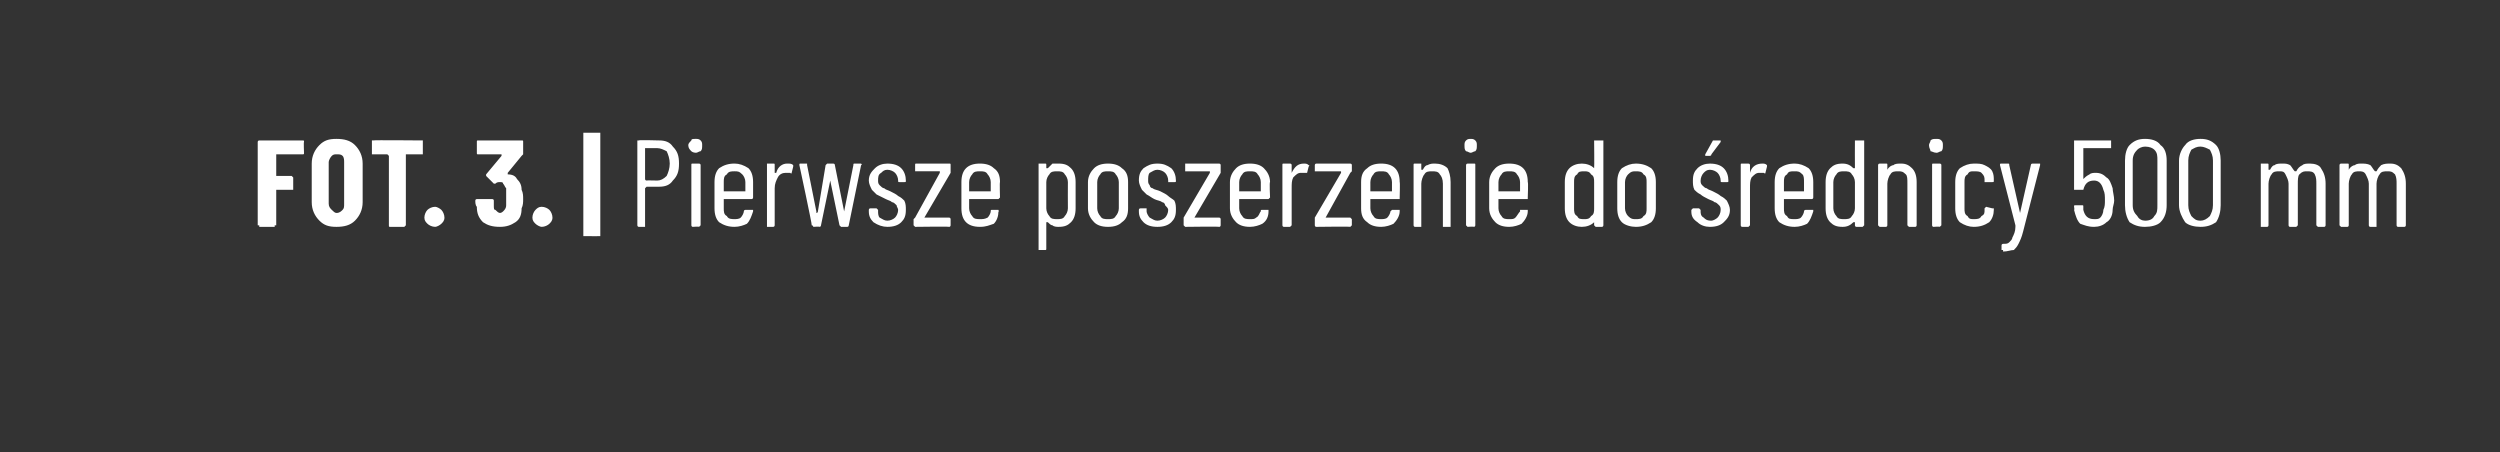 <?xml version="1.0" standalone="no"?><!DOCTYPE svg PUBLIC "-//W3C//DTD SVG 1.1//EN" "http://www.w3.org/Graphics/SVG/1.1/DTD/svg11.dtd"><svg xmlns="http://www.w3.org/2000/svg" version="1.1" width="162px" height="29.3px" viewBox="0 -1 162 29.3" style="top:-1px"><rect x="0" y="-1" width="162" height="29.3" fill="#333333" stroke="none"/><desc>FOT. 3. | Pierwsze poszerzenie do rednicy 500 mm</desc><defs/><g class="svg-tables"><g class="svg-table-background"/></g><g id="Polygon61867"><path d="m19.7 8.9c0 .1 0 .1-.1.1h-1.7v1.4h1l.1.1v.8h-1.1v2.3h-.1v.1h-1v-.1h-.1V8.2c0-.1.1-.1.1-.1h2.8c.1 0 .1 0 .1.1c-.03-.03 0 .7 0 .7c0 0-.03.04 0 0zm2.1 4.8c-.5 0-.8-.1-1.1-.4c-.3-.3-.5-.7-.5-1.2V9.6c0-.5.2-.9.5-1.2c.3-.3.6-.4 1.1-.4c.5 0 .9.1 1.2.4c.3.3.5.7.5 1.2v2.5c0 .5-.2.9-.5 1.2c-.3.3-.7.4-1.2.4zm0-.9c.2 0 .3-.1.4-.2c.1-.1.1-.2.1-.4V9.5c0-.1 0-.3-.1-.4c-.1-.1-.2-.1-.4-.1c-.1 0-.2 0-.3.1c-.1.1-.2.3-.2.4v2.7c0 .2.1.3.2.4c.1.1.2.2.3.2zm5.5-4.7h.1v.9h-1.1v4.6l-.1.1h-.9c-.1 0-.1 0-.1-.1V9.1l-.1-.1h-1v-.9h.1c-.04-.03 3.1 0 3.1 0c0 0 .03-.03 0 0zm.9 5.6c-.2 0-.4-.1-.5-.2c-.1-.1-.2-.2-.2-.4c0-.2.1-.4.2-.5c.1-.1.3-.2.5-.2c.1 0 .3.1.4.2c.1.1.2.3.2.5c0 .2-.1.3-.2.4c-.1.1-.3.2-.4.2zm5.6-2.4c.1.2.1.4.1.6c0 .2 0 .4-.1.6c0 .4-.1.7-.4.9c-.3.2-.6.3-1 .3c-.5 0-.8-.1-1.1-.3c-.3-.3-.4-.6-.4-1c-.1-.1-.1-.3-.1-.4c0-.1.1-.1.1-.1h1s.1 0 .1.1v.3c0 .2 0 .3.1.3c.1.1.2.2.3.2c.1 0 .2-.1.2-.1c.1-.1.2-.2.2-.4v-1.1c-.1-.1-.1-.2-.2-.3c0-.1-.1-.1-.2-.1c-.1 0-.2 0-.3.1h-.1l-.5-.5v-.1l1-1.2v-.1H31c-.1 0-.1 0-.1-.1v-.7c0-.1 0-.1.1-.1h2.8c.1 0 .1 0 .1.1v.8l-.1.1l-.9 1.1v.1c.3 0 .5.1.6.3c.2.2.3.4.3.7zm1.3 2.4c-.1 0-.3-.1-.4-.2c-.1-.1-.2-.2-.2-.4c0-.2.1-.4.2-.5c.1-.1.2-.2.4-.2c.2 0 .4.1.5.2c.1.1.2.3.2.5c0 .2-.1.3-.2.4c-.1.1-.3.2-.5.2zm2.8.6h-.1V7.6h1.1v6.7h-.1c.03.01-.9 0-.9 0c0 0-.01.01 0 0zm4.8-6.2c.4 0 .7.1.9.4c.3.3.4.6.4 1.1c0 .5-.1.8-.4 1.1c-.2.3-.5.4-.9.4h-.8l-.1.1v2.5h-.4c-.1 0-.1-.1-.1-.1V8.1h.1c-.04-.04 1.3 0 1.3 0c0 0-.02-.04 0 0zm-.1 2.6c.2 0 .4-.1.6-.3c.1-.2.2-.5.2-.8c0-.3-.1-.6-.2-.8c-.2-.1-.4-.2-.6-.2h-.8v2c0 .1.1.1.1.1c-.02-.02.7 0 .7 0c0 0 0-.02 0 0zm2.5-1.8c-.2 0-.3-.1-.3-.1c-.1-.1-.2-.2-.2-.4c0-.1.1-.2.2-.3c0-.1.1-.1.3-.1c.1 0 .2 0 .3.1c.1.1.1.2.1.3c0 .2 0 .3-.1.4c-.1 0-.2.1-.3.1zm-.2 4.8c-.1 0-.1-.1-.1-.1V9.7c0-.1 0-.1.1-.1h.4s.1 0 .1.1v3.9l-.1.1c-.02-.03-.4 0-.4 0c0 0-.02-.03 0 0zm3.9-1.9s0 .1-.1.1h-1.8v.6c0 .2 0 .4.2.5c.1.2.3.2.5.2c.1 0 .3 0 .4-.1c.1-.1.2-.3.2-.4c0-.1.1-.1.1-.1h.5v.1c-.1.3-.2.6-.4.8c-.2.1-.5.2-.8.2c-.4 0-.7-.1-1-.3c-.2-.2-.3-.5-.3-.9v-1.7c0-.4.1-.7.3-.9c.3-.2.6-.3 1-.3c.3 0 .6.1.9.3c.2.2.3.5.3.9v1s.01-.02 0 0zm-1.2-1.7c-.2 0-.4 0-.5.2c-.2.1-.2.3-.2.5v.6h1.4v-.6c0-.2-.1-.4-.2-.5c-.2-.2-.3-.2-.5-.2zm3.4-.5c.2 0 .3 0 .4.1v.1l-.1.4s0 .1-.1 0h-.3c-.2 0-.4.1-.5.3c-.1.2-.2.4-.2.7v2.4s0 .1-.1.1h-.4V9.6h.4c.1 0 .1 0 .1.1v.5h.1c.1-.4.4-.6.7-.6zm1.7 4.1s0-.1-.1-.1c.04 0-.8-3.9-.8-3.9c0 0 0-.01 0 0c0-.1 0-.1.1-.1h.4v.1l.6 3v.1s.1 0 .1-.1l.5-3l.1-.1h.4s.1 0 .1.1l.6 3v.1v-.1l.6-3c0-.1 0-.1.1-.1h.4s.1.1 0 .1l-.8 3.9s0 .1-.1.1h-.4l-.1-.1l-.6-2.9v-.1v.1l-.6 2.9s0 .1-.1.1c.03-.03-.4 0-.4 0c0 0 .03-.03 0 0zm4.8 0c-.3 0-.6-.1-.9-.3c-.2-.2-.3-.4-.3-.7v-.1s0-.1.1-.1h.4l.1.1v.1c0 .1 0 .3.1.4c.2.1.3.2.5.2c.2 0 .4-.1.5-.2c.1-.1.2-.3.2-.5c0-.1-.1-.2-.1-.3c-.1-.1-.2-.2-.3-.2c-.1-.1-.2-.1-.4-.2l-.6-.3l-.3-.3c-.1-.2-.2-.4-.2-.6c0-.4.2-.6.4-.8c.2-.2.5-.3.8-.3c.4 0 .7.1.9.3c.2.2.3.5.3.8c0 .1 0 .1-.1.1h-.3c-.1 0-.1 0-.1-.1c0-.2-.1-.4-.2-.5c-.1-.1-.3-.2-.5-.2c-.2 0-.3.1-.4.2c-.2.1-.2.3-.2.5c0 .1 0 .2.1.3c.1.1.2.2.3.2c.1.1.2.1.4.2c.2.1.4.2.5.3c.2.1.3.2.4.3c.1.2.1.4.1.6c0 .4-.1.6-.3.8c-.2.2-.5.3-.9.3zm1.8 0l-.1-.1v-.4l.1-.1l1.6-2.9v-.1h-1.6v-.4c0-.1 0-.1.1-.1h2.1c.1 0 .1 0 .1.1v.5l-1.7 2.9h1.6c.1 0 .1.1.1.1v.4s0 .1-.1.1c.03-.03-2.2 0-2.2 0c0 0 .02-.03 0 0zm5.5-1.9l-.1.1h-1.9v.6c0 .2.1.4.2.5c.1.2.3.2.5.2c.2 0 .3 0 .5-.1c.1-.1.2-.3.2-.4c0-.1 0-.1.1-.1h.4c0 .1.1.1 0 .1c0 .3-.1.6-.3.8c-.3.1-.5.2-.9.2c-.4 0-.7-.1-.9-.3c-.2-.2-.3-.5-.3-.9v-1.7c0-.4.1-.7.3-.9c.2-.2.5-.3.9-.3c.4 0 .7.1.9.3c.3.2.4.5.4.9c-.03-.02 0 1 0 1c0 0-.03-.02 0 0zm-1.3-1.7c-.2 0-.4 0-.5.2c-.1.1-.2.3-.2.5v.6h1.4v-.6c0-.2-.1-.4-.2-.5c-.1-.2-.3-.2-.5-.2zm5.1-.5c.4 0 .6.1.8.3c.2.2.3.5.3.9v1.7c0 .4-.1.7-.3.9c-.2.2-.4.3-.8.3c-.1 0-.3 0-.4-.1c-.1 0-.2-.1-.3-.2h-.1v1.7c0 .1 0 .1-.1.1h-.4V9.6h.4c.1 0 .1 0 .1.1v.2h.1l.3-.3h.4zm.6 1.2c0-.2-.1-.4-.2-.5c-.1-.2-.3-.2-.5-.2c-.2 0-.4 0-.5.2c-.1.1-.2.3-.2.5v1.7c0 .2.1.4.2.5c.1.2.3.2.5.2c.2 0 .4 0 .5-.2c.1-.1.2-.3.2-.5c-.01-.03 0-1.7 0-1.7c0 0-.01.02 0 0zm2.6 2.9c-.4 0-.7-.1-.9-.3c-.2-.2-.4-.5-.4-.9v-1.7c0-.4.2-.7.4-.9c.2-.2.5-.3.9-.3c.4 0 .7.1.9.3c.3.2.4.5.4.9v1.7c0 .4-.1.7-.4.9c-.2.2-.5.3-.9.3zm0-.5c.2 0 .4 0 .5-.2c.1-.1.2-.3.2-.5v-1.7c0-.2-.1-.4-.2-.5c-.1-.2-.3-.2-.5-.2c-.2 0-.4 0-.5.2c-.1.1-.2.3-.2.5v1.7c0 .2.1.4.2.5c.1.2.3.2.5.2zm3.2.5c-.4 0-.7-.1-.9-.3c-.2-.2-.3-.4-.3-.7v-.1s0-.1.1-.1h.4v.2c0 .1.1.3.2.4c.2.1.3.2.5.2c.2 0 .4-.1.5-.2c.1-.1.2-.3.2-.5c0-.1-.1-.2-.2-.3c0-.1-.1-.2-.2-.2c-.1-.1-.3-.1-.5-.2c-.2-.1-.3-.2-.5-.3l-.3-.3c-.1-.2-.2-.4-.2-.6c0-.4.1-.6.3-.8c.3-.2.5-.3.9-.3c.4 0 .6.1.9.3c.2.2.3.5.3.8c0 .1 0 .1-.1.1h-.4v-.1c0-.2-.1-.4-.2-.5c-.1-.1-.3-.2-.5-.2c-.2 0-.3.1-.5.2c-.1.1-.1.3-.1.5c0 .1 0 .2.1.3c0 .1.1.2.2.2c.1.1.3.1.5.2c.2.1.4.2.5.3c.1.1.3.2.4.3c.1.2.1.4.1.6c0 .4-.1.6-.3.8c-.2.2-.5.3-.9.3zm1.8 0l-.1-.1v-.5l1.7-2.9v-.1h-1.6v-.5h2.2s.1 0 .1.1v.5l-1.7 2.9h1.6c.1 0 .1.1.1.1v.4s0 .1-.1.1c.01-.03-2.2 0-2.2 0c0 0 0-.03 0 0zm5.5-1.9l-.1.1h-1.9v.6c0 .2.1.4.2.5c.1.2.3.2.5.2c.2 0 .3 0 .4-.1c.2-.1.2-.3.3-.4c0-.1 0-.1.1-.1h.4v.1c0 .3-.1.6-.4.8c-.2.1-.5.2-.8.2c-.4 0-.7-.1-.9-.3c-.2-.2-.4-.5-.4-.9v-1.7c0-.4.2-.7.4-.9c.2-.2.5-.3.9-.3c.4 0 .7.1.9.3c.2.2.4.5.4.9c-.05-.02 0 1 0 1c0 0-.05-.02 0 0zM81 10.1c-.2 0-.4 0-.5.2c-.1.1-.2.3-.2.5v.6h1.4v-.6c0-.2-.1-.4-.2-.5c-.1-.2-.3-.2-.5-.2zm3.5-.5c.1 0 .2 0 .3.1c0 0 .1 0 0 .1l-.1.4s0 .1 0 0h-.4c-.2 0-.3.1-.5.3c-.1.2-.1.4-.1.7v2.4l-.1.1h-.4c-.1 0-.1-.1-.1-.1V9.7c0-.1 0-.1.1-.1h.4s.1 0 .1.1v.5c.2-.4.4-.6.8-.6zm.8 4.1c-.1 0-.1-.1-.1-.1v-.5l1.7-2.9v-.1h-1.7v-.4c0-.1.1-.1.1-.1h2.2s.1 0 .1.1v.4l-.1.1l-1.6 2.9h1.6l.1.1v.4l-.1.1c-.01-.03-2.2 0-2.2 0c0 0-.02-.03 0 0zm5.4-1.9v.1h-1.9v.6c0 .2.1.4.2.5c.1.2.3.2.5.2c.1 0 .3 0 .4-.1c.1-.1.2-.3.2-.4l.1-.1h.5v.1c0 .3-.2.6-.4.8c-.2.1-.5.2-.8.2c-.4 0-.7-.1-.9-.3c-.3-.2-.4-.5-.4-.9v-1.7c0-.4.1-.7.4-.9c.2-.2.5-.3.9-.3c.4 0 .7.1.9.3c.2.2.3.5.3.9c.03-.02 0 1 0 1c0 0 .03-.02 0 0zm-1.2-1.7c-.2 0-.4 0-.5.2c-.1.1-.2.3-.2.5v.6h1.4v-.6c0-.2-.1-.4-.2-.5c-.1-.2-.3-.2-.5-.2zm3.5-.5c.3 0 .6.1.8.3c.1.2.2.5.2.9v2.9h-.5v-2.8c0-.3-.1-.5-.2-.6c-.1-.2-.3-.2-.5-.2c-.2 0-.4 0-.5.2c-.1.1-.2.4-.2.6v2.8h-.4c-.1 0-.1-.1-.1-.1V9.7c0-.1 0-.1.1-.1h.4v.4h.1c.1-.2.2-.3.3-.3c.2-.1.3-.1.5-.1zm2.3-.7c-.1 0-.2-.1-.3-.1c-.1-.1-.1-.2-.1-.4c0-.1 0-.2.1-.3c.1-.1.2-.1.3-.1c.1 0 .2 0 .3.1c.1.1.1.2.1.3c0 .2 0 .3-.1.4c-.1 0-.2.1-.3.1zm-.2 4.8l-.1-.1V9.7c0-.1.1-.1.1-.1h.4c.1 0 .1 0 .1.1v3.9s0 .1-.1.1c.02-.03-.4 0-.4 0c0 0 .01-.03 0 0zm3.9-1.9v.1h-1.9v.6c0 .2.1.4.2.5c.1.2.3.2.5.2c.2 0 .3 0 .4-.1c.1-.1.2-.3.3-.4v-.1h.5v.1c0 .3-.2.6-.4.8c-.2.1-.5.2-.8.2c-.4 0-.7-.1-.9-.3c-.2-.2-.4-.5-.4-.9v-1.7c0-.4.2-.7.4-.9c.2-.2.5-.3.9-.3c.4 0 .7.1.9.3c.2.2.3.5.3.9c.04-.02 0 1 0 1c0 0 .04-.02 0 0zm-1.2-1.7c-.2 0-.4 0-.5.2c-.1.1-.2.3-.2.5v.6h1.4v-.6c0-.2-.1-.4-.2-.5c-.1-.2-.3-.2-.5-.2zm5.5-2h.6v5.5s0 .1-.1.1h-.4l-.1-.1v-.2c-.2.2-.5.3-.8.3c-.3 0-.6-.1-.8-.3c-.2-.2-.3-.5-.3-.9v-1.7c0-.4.1-.7.3-.9c.2-.2.5-.3.8-.3c.3 0 .6.1.8.3c.02-.01 0-1.8 0-1.8c0 0 .02.05 0 0zm-.6 5.1c.1 0 .3 0 .4-.2c.2-.1.2-.3.2-.5v-1.7c0-.2 0-.4-.2-.5c-.1-.2-.3-.2-.4-.2c-.3 0-.4 0-.5.2c-.2.1-.2.3-.2.5v1.7c0 .2 0 .4.2.5c.1.2.2.2.5.2zm3.3.5c-.3 0-.7-.1-.9-.3c-.2-.2-.3-.5-.3-.9v-1.7c0-.4.1-.7.3-.9c.3-.2.6-.3.9-.3c.4 0 .7.1 1 .3c.2.2.3.5.3.9v1.7c0 .4-.1.7-.3.9c-.3.2-.6.3-1 .3zm0-.5c.2 0 .4 0 .5-.2c.2-.1.2-.3.2-.5v-1.7c0-.2 0-.4-.2-.5c-.1-.2-.3-.2-.5-.2c-.2 0-.3 0-.5.2c-.1.1-.2.3-.2.5v1.7c0 .2.1.4.2.5c.2.2.3.2.5.2zm4.8.5c-.3 0-.6-.1-.8-.3c-.3-.2-.4-.4-.4-.7v-.1l.1-.1h.4l.1.1v.1c0 .1 0 .3.2.4c.1.1.2.2.5.2c.1 0 .3-.1.4-.2c.1-.1.2-.3.2-.5c0-.1 0-.2-.1-.3c-.1-.1-.2-.2-.3-.2c-.1-.1-.2-.1-.4-.2c-.2-.1-.4-.2-.5-.3c-.2-.1-.3-.2-.4-.3c-.1-.2-.1-.4-.1-.6c0-.4.1-.6.3-.8c.2-.2.5-.3.8-.3c.4 0 .7.1.9.3c.2.2.3.5.3.8c0 .1 0 .1-.1.1h-.3c-.1 0-.1 0-.1-.1c0-.2-.1-.4-.2-.5c-.1-.1-.3-.2-.5-.2c-.2 0-.3.1-.4.2c-.1.1-.2.3-.2.5c0 .1 0 .2.1.3c.1.1.2.2.3.2c.1.1.2.1.4.2c.2.1.4.2.5.3c.2.1.3.2.4.3c.1.2.2.4.2.6c0 .4-.2.6-.4.8c-.2.2-.5.3-.9.3zm-.2-4.6h-.1v-.1l.5-.9h.5v.1l-.6.8c0 .1-.1.1-.1.1h-.2s-.04-.01 0 0zm3.6.5c.1 0 .2 0 .3.1v.1l-.1.4s0 .1-.1 0h-.3c-.2 0-.3.1-.5.3c-.1.2-.1.4-.1.7v2.4l-.1.1h-.4c-.1 0-.1-.1-.1-.1V9.7c0-.1 0-.1.1-.1h.4s.1 0 .1.1v.5c.1-.4.4-.6.8-.6zm3.3 2.2s0 .1-.1.1h-1.8v.6c0 .2 0 .4.2.5c.1.2.2.2.5.2c.1 0 .3 0 .4-.1c.1-.1.2-.3.2-.4c0-.1.1-.1.1-.1h.5v.1c-.1.3-.2.6-.4.8c-.2.1-.5.2-.8.2c-.4 0-.7-.1-1-.3c-.2-.2-.3-.5-.3-.9v-1.7c0-.4.1-.7.3-.9c.3-.2.6-.3 1-.3c.3 0 .6.1.9.3c.2.2.3.5.3.9v1s.01-.02 0 0zm-1.2-1.7c-.3 0-.4 0-.5.2c-.2.1-.2.3-.2.5v.6h1.3v-.6c0-.2 0-.4-.1-.5c-.2-.2-.3-.2-.5-.2zm3.9-2h.6v5.5l-.1.1h-.4c-.1 0-.1-.1-.1-.1v-.2h-.1c-.2.2-.4.3-.7.3c-.4 0-.6-.1-.8-.3c-.2-.2-.3-.5-.3-.9v-1.7c0-.4.1-.7.3-.9c.2-.2.4-.3.8-.3c.3 0 .5.1.7.3h.1c-.01-.01 0-1.8 0-1.8c0 0-.01.05 0 0zm-.7 5.1c.2 0 .4 0 .5-.2c.1-.1.2-.3.2-.5v-1.7c0-.2-.1-.4-.2-.5c-.1-.2-.3-.2-.5-.2c-.2 0-.4 0-.5.2c-.1.1-.2.3-.2.5v1.7c0 .2.1.4.2.5c.1.2.3.2.5.2zm3.7-3.6c.3 0 .5.1.7.3c.2.2.3.5.3.9v2.8s0 .1-.1.1h-.4l-.1-.1v-2.7c0-.3 0-.5-.1-.6c-.2-.2-.3-.2-.5-.2c-.2 0-.4 0-.5.2c-.1.1-.2.4-.2.6v2.7s0 .1-.1.1h-.4l-.1-.1V9.7c0-.1.1-.1.1-.1h.4c.1 0 .1 0 .1.1v.3c.1-.2.3-.3.4-.3c.1-.1.3-.1.5-.1zm2.3-.7c-.2 0-.3-.1-.4-.1c0-.1-.1-.2-.1-.4c0-.1.1-.2.1-.3c.1-.1.2-.1.4-.1c.1 0 .2 0 .3.1c.1.1.1.2.1.3c0 .2 0 .3-.1.4c-.1 0-.2.1-.3.1zm-.2 4.8c-.1 0-.1-.1-.1-.1V9.7c0-.1 0-.1.1-.1h.4s.1 0 .1.1v3.9l-.1.1c-.02-.03-.4 0-.4 0c0 0-.03-.03 0 0zm2.6 0c-.3 0-.6-.1-.9-.3c-.2-.2-.3-.5-.3-.9v-1.7c0-.4.1-.7.3-.9c.3-.2.6-.3.9-.3c.3 0 .5 0 .7.1c.2.1.4.2.5.4c.1.2.1.4.1.6c0 .1 0 .1-.1.1h-.5v-.1c0-.2 0-.3-.2-.5c-.1-.1-.3-.1-.5-.1c-.2 0-.3 0-.4.2c-.2.1-.2.3-.2.5v1.7c0 .2 0 .4.2.5c.1.2.2.2.4.2c.2 0 .4 0 .5-.2c.2-.1.2-.2.2-.4v-.1l.1-.1l.4.1h.1v.1c0 .3-.1.6-.3.8c-.3.2-.6.3-1 .3zm1.9 1.6v-.1h-.1v-.3c0-.1.1-.1.1-.1c.2 0 .3 0 .4-.1c.1-.1.2-.2.2-.3c.1-.2.2-.4.2-.7v-.1l-1-3.9s0-.01 0 0c0-.1 0-.1.1-.1h.4c.1 0 .1 0 .1.1l.7 3.1v.1v-.1l.7-3.1c0-.1.1-.1.1-.1h.5v.1l-1.1 4.3c-.1.4-.2.6-.3.8c-.1.2-.2.3-.3.4c-.2 0-.4.1-.7.1c.04-.03 0 0 0 0c0 0 0-.03 0 0zm7.1-4.1c0 .2.1.5.1.8c0 .2-.1.4-.1.6c0 .4-.2.7-.4.8c-.2.2-.5.3-.8.3c-.4 0-.6-.1-.9-.2c-.2-.2-.3-.5-.4-.9c.04.01 0-.2 0-.2c0 0 .02-.04 0 0c0-.1 0-.1.1-.1h.4c.1 0 .1 0 .1.1v.2c.1.4.3.6.7.6c.2 0 .3 0 .4-.1c.1-.1.2-.3.2-.5c.1-.2.1-.4.1-.6c0-.3 0-.5-.1-.7c-.1-.4-.3-.6-.6-.6c-.4 0-.6.2-.7.6h-.6V8.1h2.4v.5H135v2c.1-.1.2-.2.4-.3c.1-.1.3-.1.4-.1c.3 0 .5.1.7.3c.2.1.3.4.4.7zm2.1 2.5c-.4 0-.7-.1-1-.3c-.2-.3-.3-.7-.3-1.1V9.4c0-.4.1-.8.3-1c.3-.3.6-.4 1-.4c.4 0 .8.1 1 .4c.3.2.4.6.4 1v2.9c0 .4-.1.8-.4 1.1c-.2.2-.6.3-1 .3zm0-.4c.3 0 .5-.1.6-.3c.2-.2.2-.4.2-.7V9.4c0-.3 0-.5-.2-.7c-.1-.1-.3-.2-.6-.2c-.2 0-.4.1-.5.2c-.2.2-.3.4-.3.7v2.9c0 .3.1.5.3.7c.1.2.3.3.5.3zm3.6.4c-.4 0-.8-.1-1-.3c-.2-.3-.4-.7-.4-1.1V9.4c0-.4.2-.8.4-1c.2-.3.6-.4 1-.4c.4 0 .7.1 1 .4c.2.2.3.6.3 1v2.9c0 .4-.1.8-.3 1.1c-.3.2-.6.3-1 .3zm0-.4c.2 0 .4-.1.6-.3c.1-.2.2-.4.2-.7V9.4c0-.3-.1-.5-.2-.7c-.2-.1-.4-.2-.6-.2c-.3 0-.4.1-.6.2c-.1.2-.2.4-.2.7v2.9c0 .3.1.5.2.7c.2.2.3.3.6.3zm7.1-3.7c.3 0 .6.1.7.3c.2.3.3.6.3 1v2.7s0 .1-.1.1h-.4l-.1-.1v-2.7c0-.2 0-.4-.1-.6c-.1-.2-.3-.2-.5-.2c-.2 0-.3 0-.5.2c-.1.1-.1.4-.1.6v2.7l-.1.1h-.4c-.1 0-.1-.1-.1-.1v-2.7c0-.2-.1-.4-.2-.6c-.1-.2-.2-.2-.4-.2c-.2 0-.4 0-.5.2c-.1.1-.2.4-.2.6v2.7s0 .1-.1.1h-.4V9.6h.4c.1 0 .1 0 .1.1v.3h.1c.1-.2.2-.3.3-.3c.1-.1.3-.1.5-.1c.2 0 .3 0 .5.1c.1.1.2.3.3.4h.1c.1-.2.2-.3.4-.4c.1-.1.3-.1.5-.1zm5.2 0c.3 0 .5.1.7.3c.2.3.3.6.3 1v2.7s0 .1-.1.1h-.4c-.1 0-.1-.1-.1-.1v-2.7c0-.2 0-.4-.1-.6c-.2-.2-.3-.2-.5-.2c-.2 0-.4 0-.5.2c-.1.1-.2.4-.2.6v2.8h-.4c-.1 0-.1-.1-.1-.1v-2.7c0-.2-.1-.4-.2-.6c-.1-.2-.3-.2-.4-.2c-.2 0-.4 0-.5.2c-.1.1-.2.4-.2.6v2.7s0 .1-.1.1h-.4l-.1-.1V9.7c0-.1.1-.1.1-.1h.4c.1 0 .1 0 .1.1v.3c.1-.2.3-.3.4-.3c.1-.1.3-.1.4-.1c.2 0 .4 0 .6.1c.1.1.2.3.3.4h.1c.1-.2.2-.3.3-.4c.2-.1.4-.1.6-.1z" stroke="none" fill="#fff"/></g></svg>